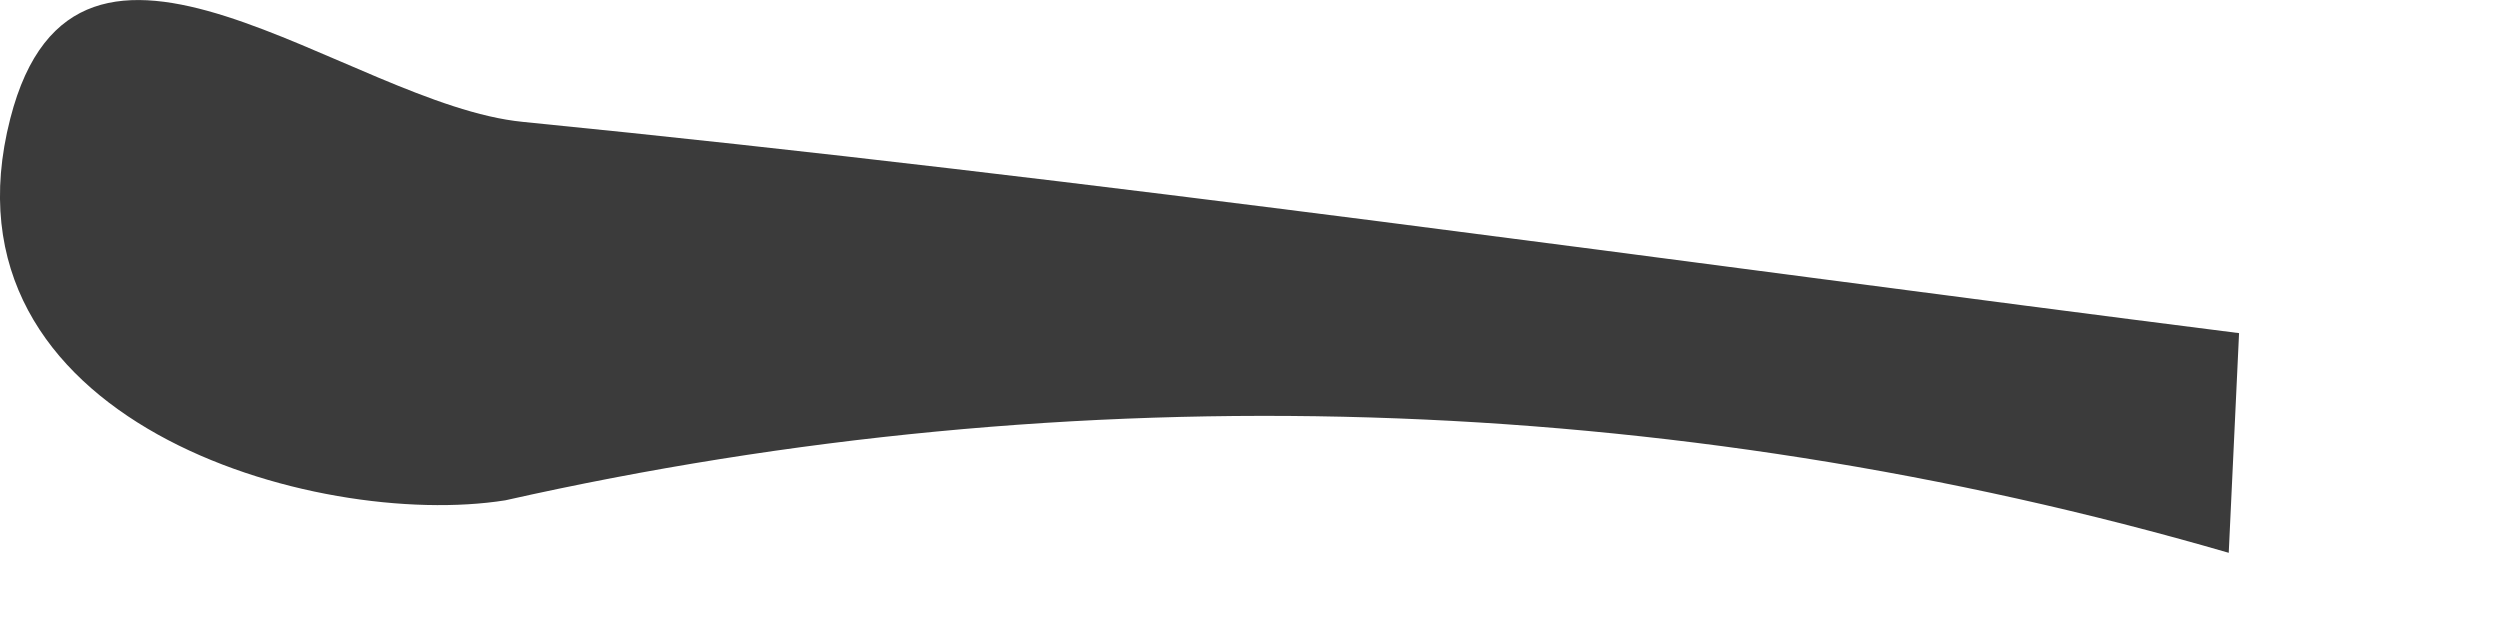 <?xml version="1.0" encoding="utf-8"?>
<svg xmlns="http://www.w3.org/2000/svg" fill="none" height="100%" overflow="visible" preserveAspectRatio="none" style="display: block;" viewBox="0 0 8 2" width="100%">
<path d="M7.132 1.769C5.337 1.248 3.44 1.191 1.617 1.601C1.012 1.697 -0.217 1.35 0.033 0.379C0.246 -0.452 1.113 0.335 1.673 0.39C3.508 0.572 5.335 0.834 7.165 1.066L7.132 1.768V1.769Z" fill="#3B3B3B" id="Path 791"/>
</svg>